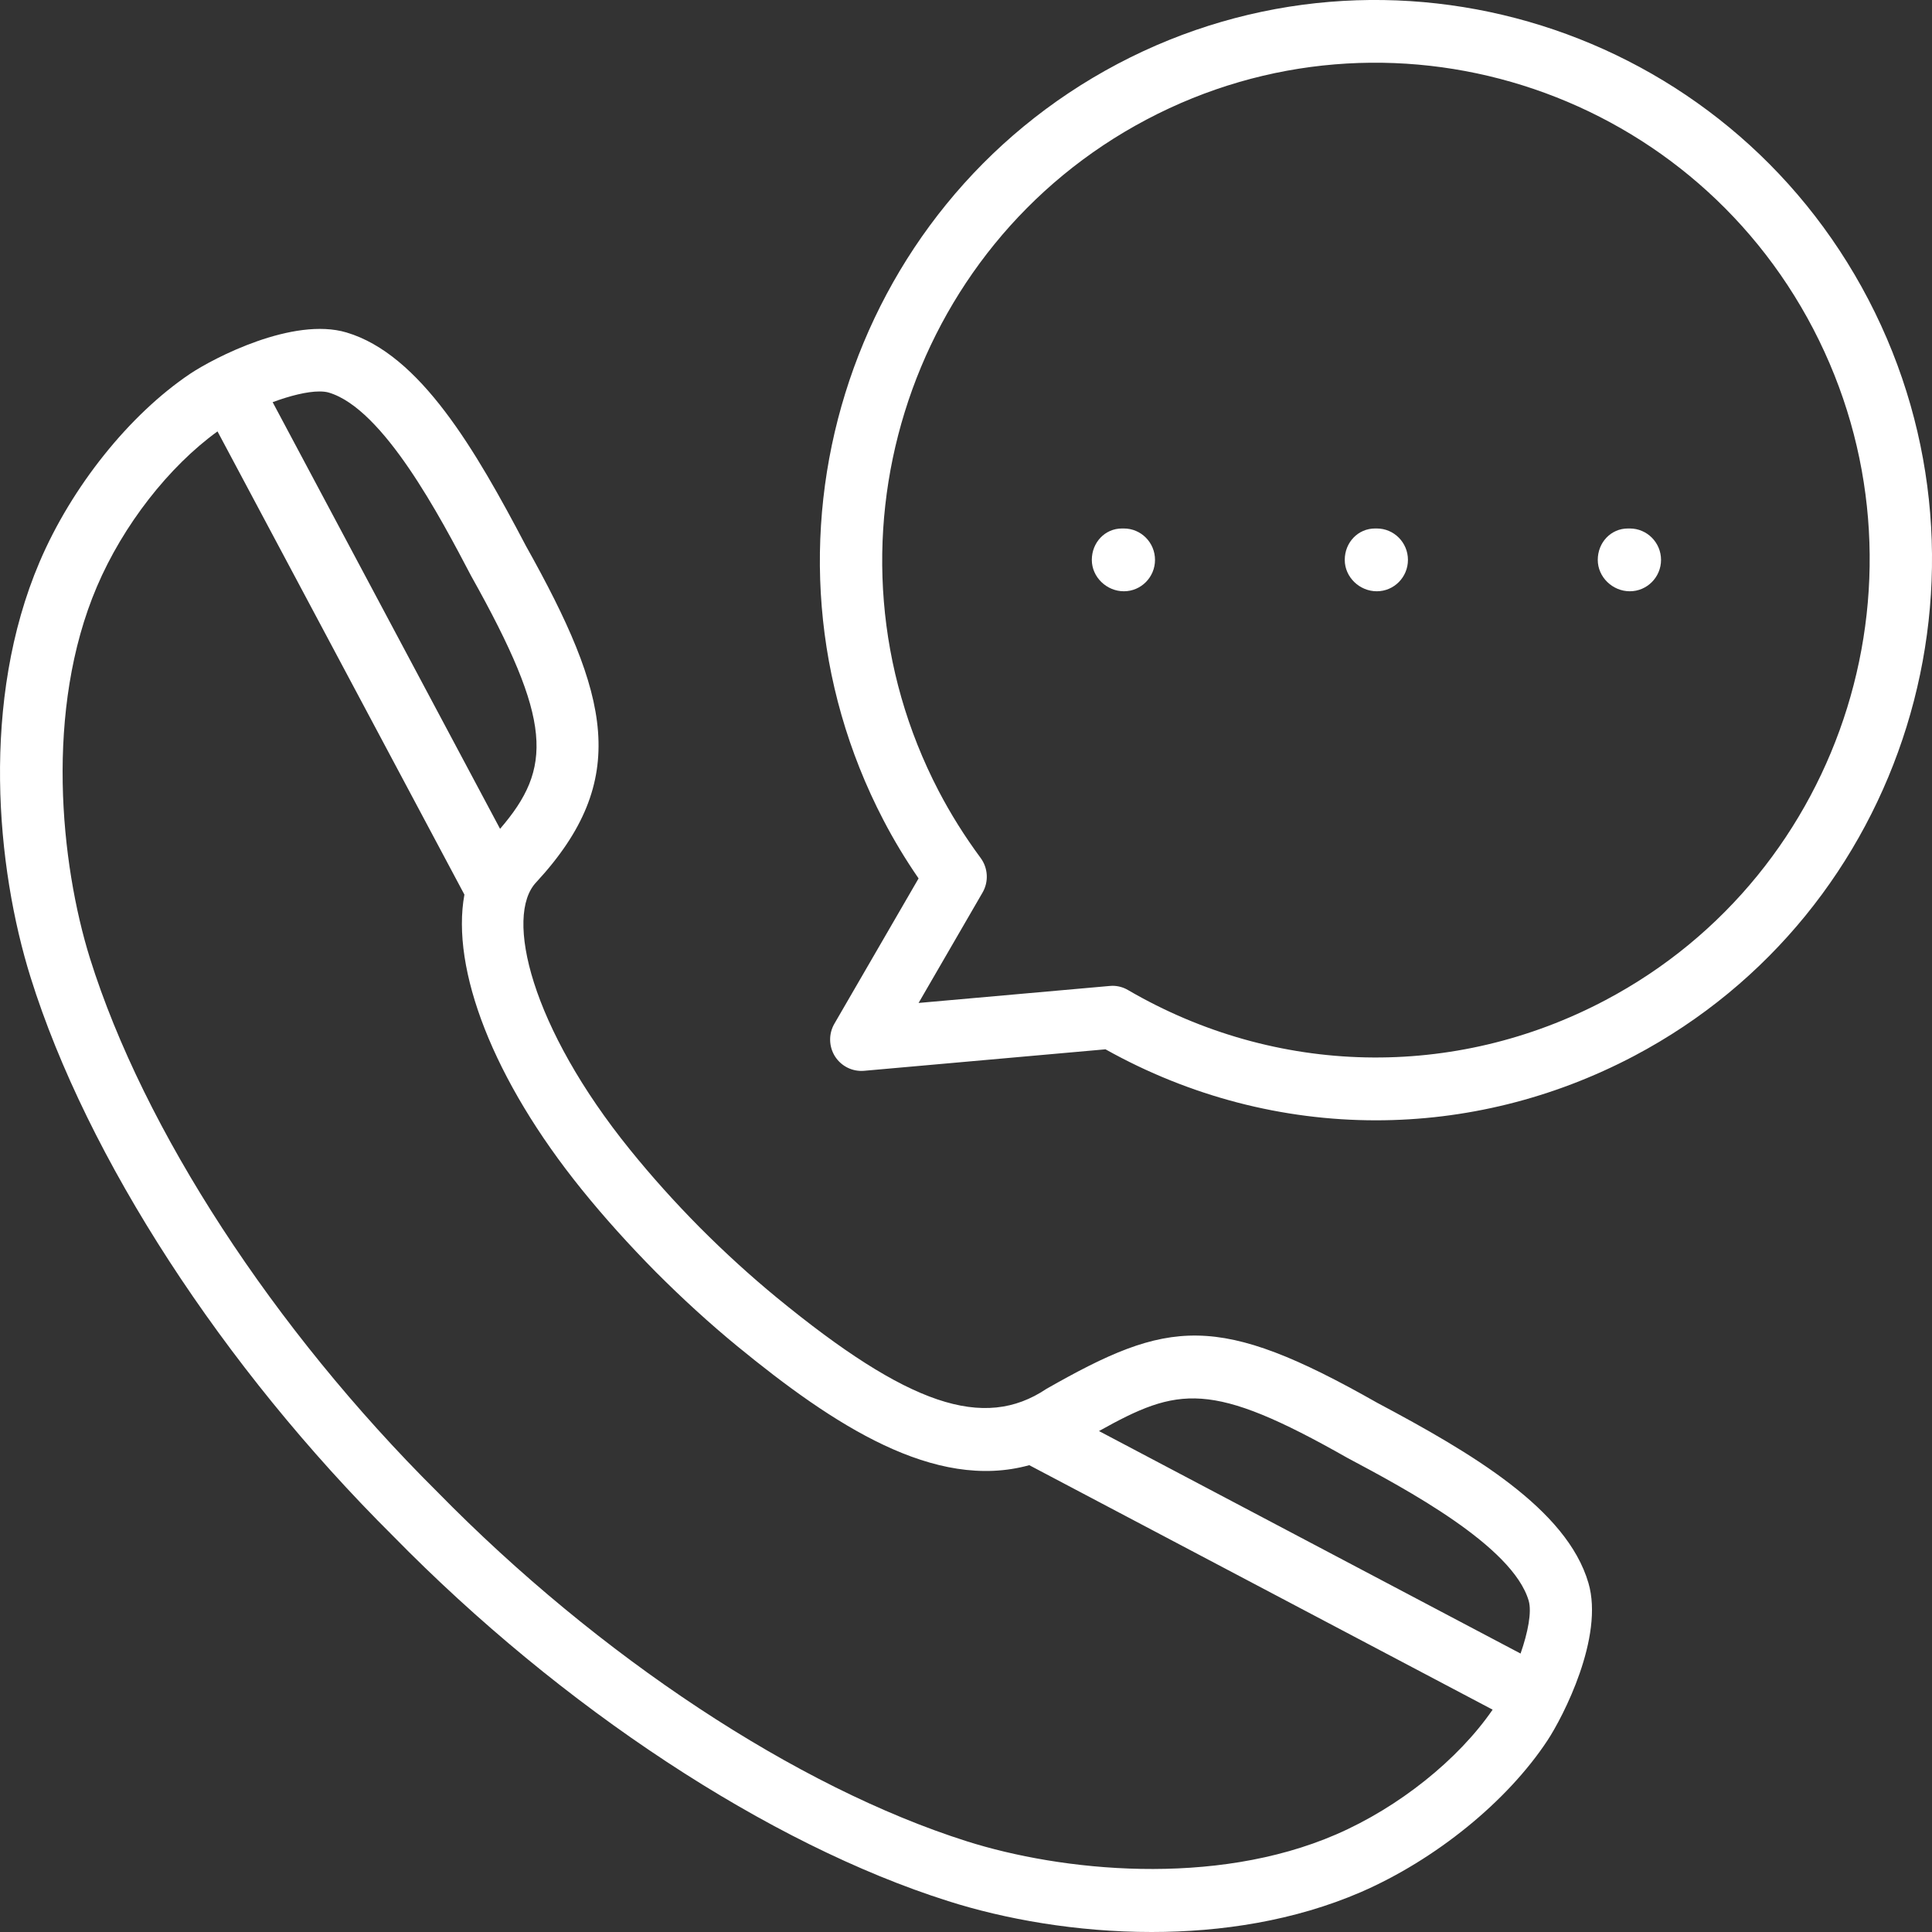 <svg width="24" height="24" viewBox="0 0 24 24" fill="none" xmlns="http://www.w3.org/2000/svg">
<rect x="0" y="0" width="24" height="24" fill="#333333" stroke="none"/>
<path d="M13.961 6.565H13.938C13.725 6.565 13.563 6.74 13.563 6.955C13.563 7.17 13.748 7.345 13.961 7.345C14.175 7.345 14.348 7.17 14.348 6.955C14.348 6.74 14.175 6.565 13.961 6.565Z" fill="white"/>
<path d="M17.103 6.565H17.082C16.868 6.565 16.705 6.74 16.705 6.955C16.705 7.17 16.889 7.345 17.103 7.345C17.317 7.345 17.49 7.17 17.49 6.955C17.49 6.74 17.317 6.565 17.103 6.565Z" fill="white"/>
<path d="M20.246 6.565H20.223C20.01 6.565 19.848 6.74 19.848 6.955C19.848 7.17 20.033 7.345 20.246 7.345C20.46 7.345 20.634 7.17 20.634 6.955C20.634 6.74 20.46 6.565 20.246 6.565Z" fill="white"/>
<path d="M17.11 17.427C15.116 16.295 14.519 16.388 12.999 17.253C12.22 17.775 11.28 17.457 9.648 16.118C9.328 15.855 9.006 15.562 8.693 15.248C8.379 14.931 8.089 14.607 7.828 14.284C6.597 12.764 6.262 11.377 6.662 10.959C7.84 9.684 7.572 8.637 6.533 6.781C5.907 5.589 5.219 4.402 4.304 4.13C3.641 3.933 2.656 4.447 2.362 4.643C1.608 5.15 0.891 6.045 0.492 6.98C-0.242 8.7 -0.047 10.774 0.38 12.141C1.081 14.382 2.765 16.977 4.884 19.082C6.976 21.217 9.553 22.912 11.778 23.616C12.481 23.84 13.371 24 14.305 24C15.174 24 16.079 23.861 16.904 23.505C17.832 23.102 18.721 22.381 19.222 21.622C19.417 21.327 19.929 20.335 19.732 19.664C19.463 18.745 18.285 18.052 17.11 17.427ZM16.739 18.111C17.456 18.493 18.79 19.203 18.99 19.885C19.03 20.024 18.981 20.277 18.889 20.541L13.652 17.777C14.637 17.228 15.036 17.144 16.739 18.111ZM4.085 4.877C4.764 5.079 5.469 6.423 5.853 7.155C6.868 8.966 6.865 9.538 6.212 10.296L3.387 4.996C3.602 4.916 3.815 4.863 3.967 4.863C4.013 4.863 4.052 4.867 4.085 4.877ZM16.598 22.788C15.081 23.445 13.179 23.244 12.01 22.873C9.9 22.204 7.441 20.582 5.433 18.533L5.429 18.529C3.396 16.508 1.784 14.032 1.118 11.906C0.751 10.729 0.552 8.814 1.204 7.287C1.53 6.522 2.099 5.795 2.702 5.359L5.769 11.113C5.6 12.038 6.125 13.414 7.227 14.777C7.504 15.12 7.813 15.463 8.145 15.799C8.478 16.133 8.819 16.444 9.159 16.723C10.355 17.703 11.61 18.526 12.786 18.201L18.542 21.238C18.114 21.86 17.376 22.451 16.598 22.788Z" fill="white"/>
<path d="M23.211 3.723C21.441 0.327 17.257 -0.986 13.883 0.794C10.51 2.577 9.205 6.79 10.974 10.187C11.102 10.433 11.248 10.676 11.411 10.912L10.365 12.717C10.292 12.843 10.295 12.999 10.372 13.122C10.45 13.245 10.589 13.314 10.733 13.302L13.733 13.035C14.782 13.622 15.936 13.917 17.092 13.917C18.19 13.917 19.29 13.65 20.302 13.116C23.675 11.334 24.98 7.12 23.211 3.723ZM19.942 12.425C18.066 13.417 15.85 13.369 14.013 12.299C13.954 12.264 13.887 12.246 13.819 12.246C13.808 12.246 13.797 12.247 13.785 12.248L11.411 12.459L12.206 11.087C12.284 10.952 12.274 10.783 12.182 10.658C11.983 10.389 11.808 10.109 11.66 9.825C10.089 6.809 11.248 3.067 14.243 1.485C17.238 -0.097 20.953 1.07 22.525 4.086C24.096 7.102 22.937 10.843 19.942 12.425Z" fill="white"/>
</svg>
